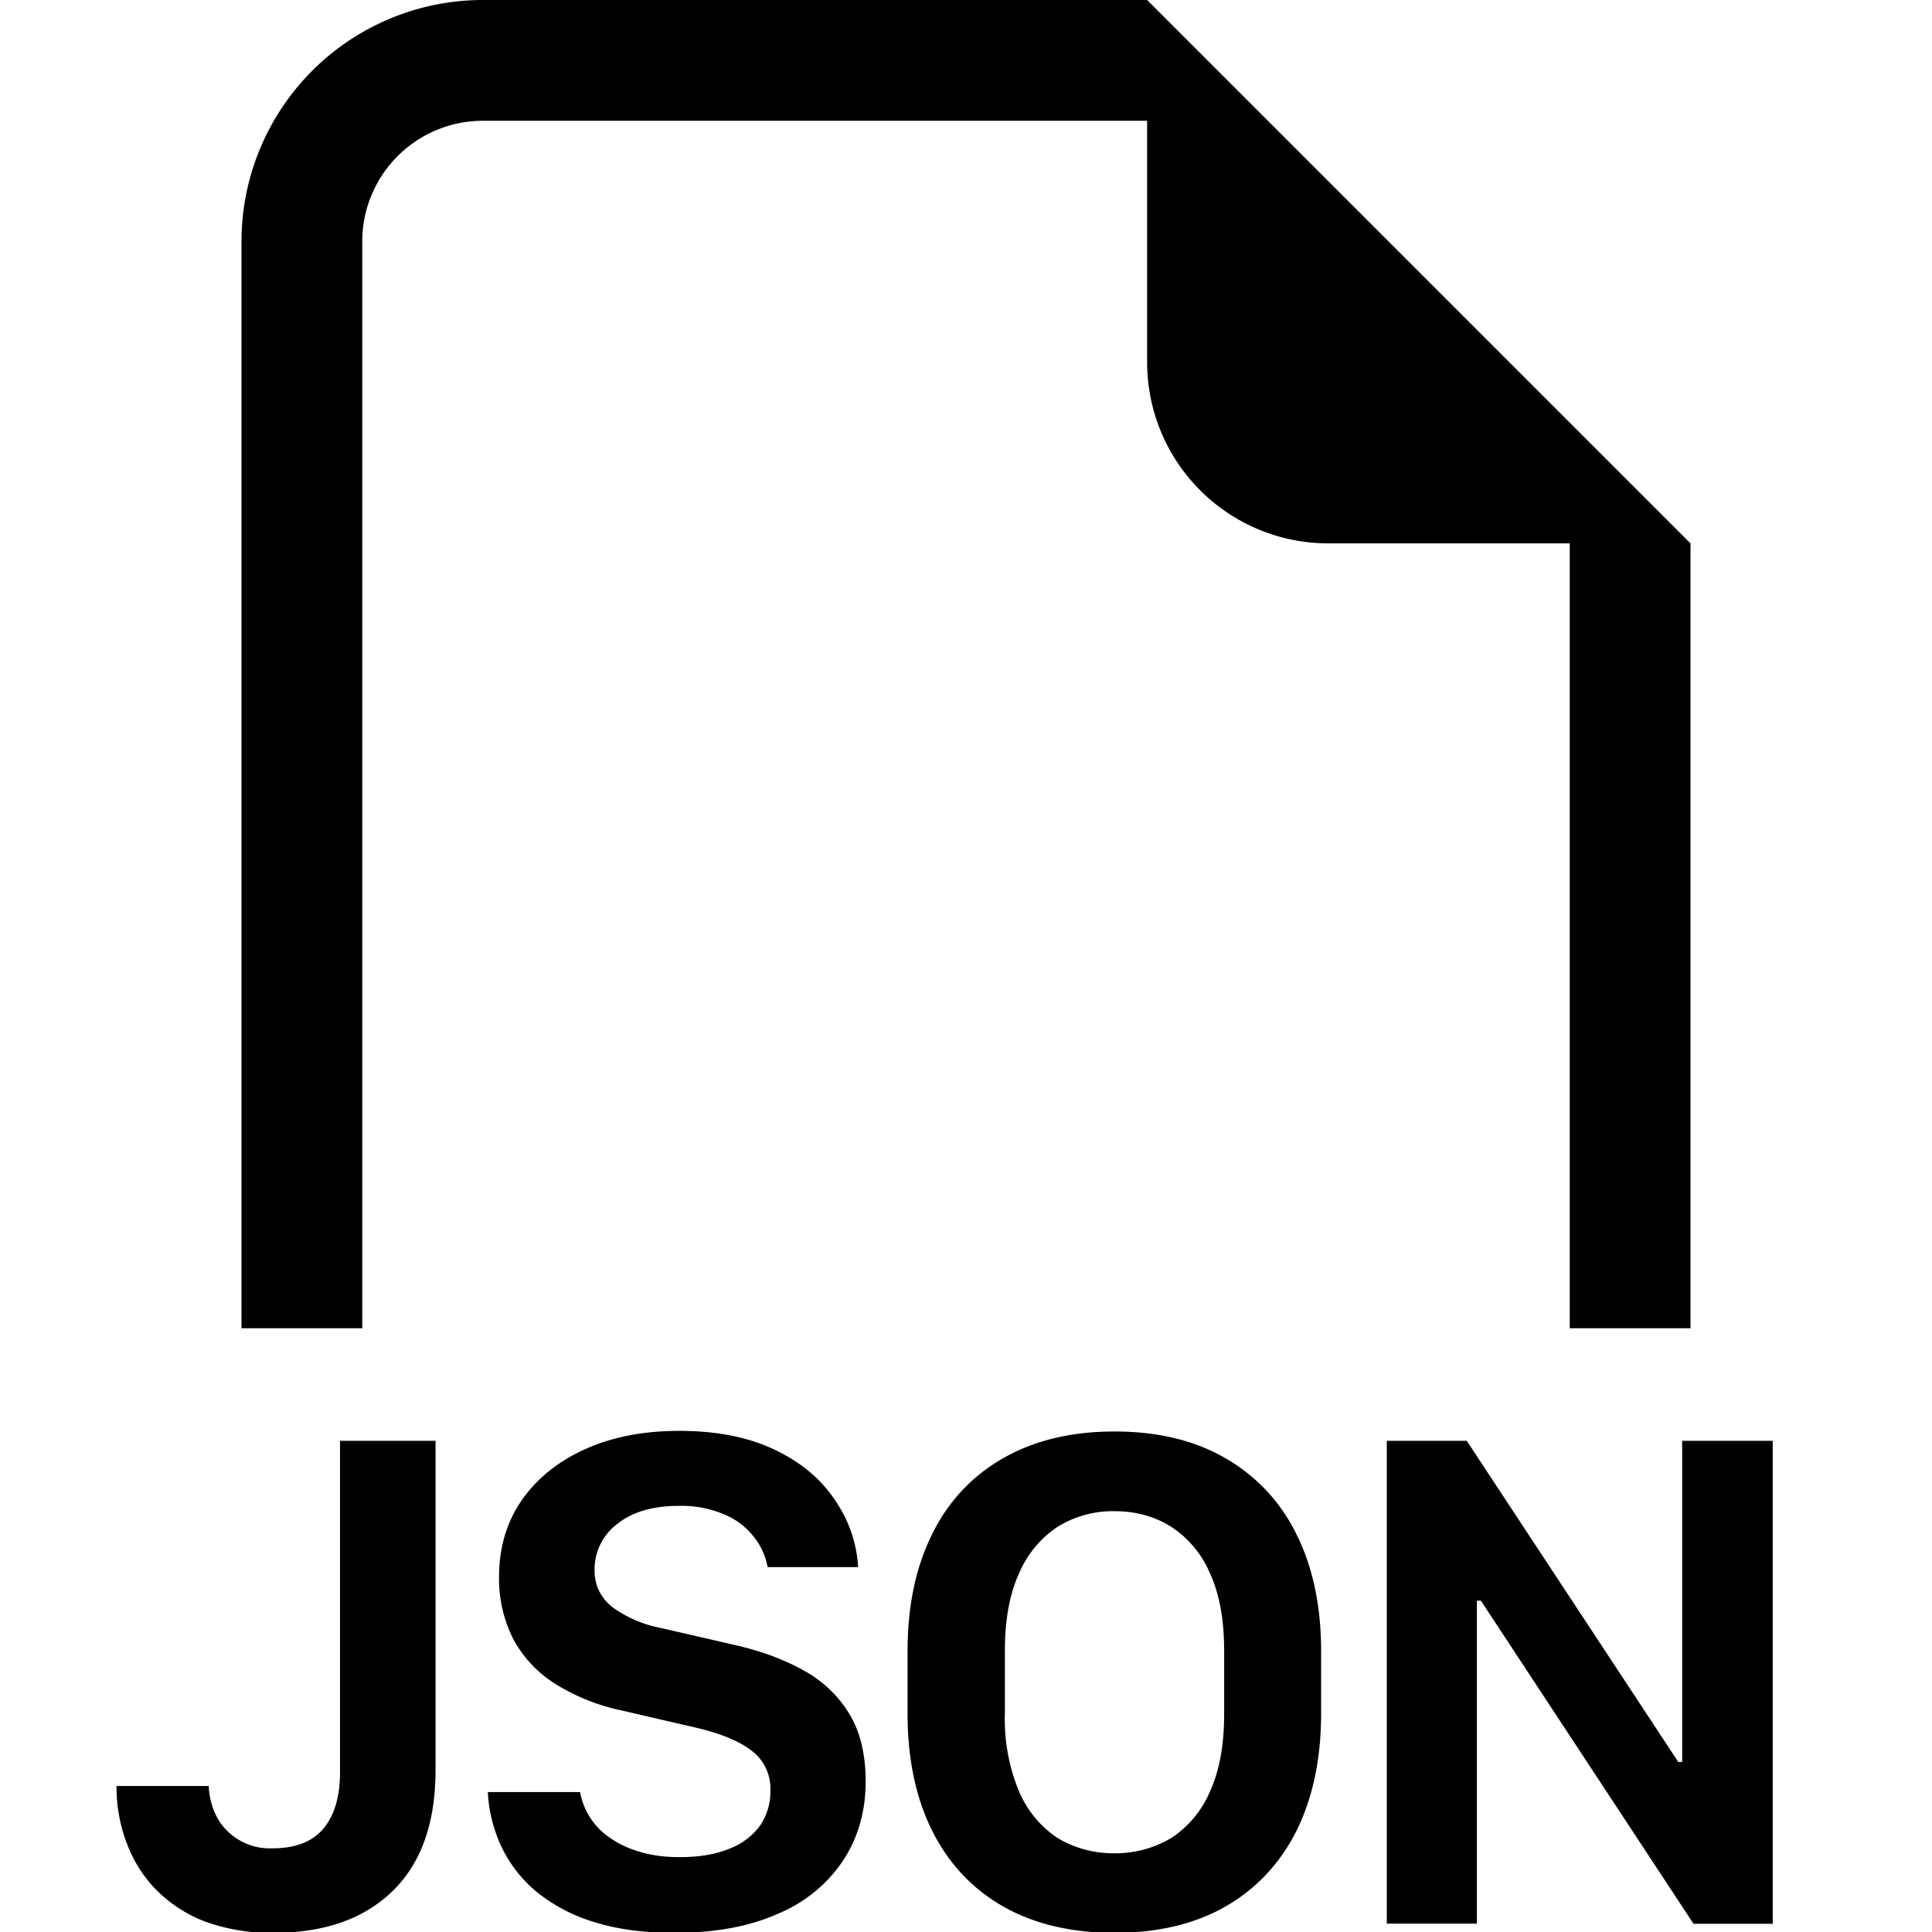 <svg xmlns="http://www.w3.org/2000/svg" fill="#000000" class="bi bi-filetype-json" viewBox="0 0 1024 1024" id="Filetype-Json--Streamline-Bootstrap.svg" height="1024" width="1024"><desc>Filetype Json Streamline Icon: https://streamlinehq.com</desc><path fill-rule="evenodd" d="M896 288V704h-64V288h-128A96 96 0 0 1 608 192V64H256a64 64 0 0 0 -64 64v576H128V128a128 128 0 0 1 128 -128h352zM265.664 978.56a76.8 76.8 0 0 1 -7.104 -28.736h48.896a37.12 37.12 0 0 0 16.32 24.576q6.72 4.672 16 7.296 9.088 2.624 20.416 2.624 15.68 0 26.432 -4.48a35.84 35.84 0 0 0 16.32 -12.352 32 32 0 0 0 5.376 -18.56 24.96 24.96 0 0 0 -9.728 -20.864q-9.728 -7.68 -29.632 -12.352l-39.552 -9.152a108.8 108.8 0 0 1 -34.496 -13.696 64 64 0 0 1 -22.528 -23.488 70.4 70.4 0 0 1 -7.872 -33.536q0 -23.424 12.16 -40.896 12.288 -17.408 33.792 -27.008 21.568 -9.6 49.728 -9.536 29.184 0 49.856 9.728 20.864 9.792 32 26.24 11.52 16.32 12.8 36.224h-48a35.84 35.84 0 0 0 -7.68 -16.512 38.4 38.4 0 0 0 -15.744 -11.584 57.6 57.6 0 0 0 -23.68 -4.352q-20.736 0 -32.768 9.728a30.08 30.08 0 0 0 -11.84 24.576q0 11.52 9.216 19.2a64 64 0 0 0 25.856 11.2l39.744 9.152q20.864 4.8 36.224 13.504a64 64 0 0 1 24 22.912q8.64 14.208 8.64 35.84 0 23.68 -12.032 41.984a76.8 76.8 0 0 1 -34.496 28.096q-22.464 10.112 -54.912 10.112 -24.384 0 -42.56 -5.76a89.6 89.6 0 0 1 -30.592 -16.128 70.4 70.4 0 0 1 -18.56 -24m-198.656 -2.112a83.2 83.2 0 0 1 -5.248 -29.824h48.896a38.4 38.4 0 0 0 4.736 17.28 32 32 0 0 0 29.056 15.744q18.24 0 27.008 -10.496 8.768 -10.56 8.768 -29.824v-175.68h50.624v174.4q0 42.24 -22.848 64.32 -22.72 22.08 -63.04 22.08a102.4 102.4 0 0 1 -36.352 -6.016 73.6 73.6 0 0 1 -26.048 -17.024 70.4 70.4 0 0 1 -15.552 -24.96m581.824 -101.44v33.408q0 24.576 -7.488 41.024a55.04 55.04 0 0 1 -20.608 24.768 57.6 57.6 0 0 1 -30.08 8.064 57.6 57.6 0 0 1 -30.08 -8.064 55.68 55.68 0 0 1 -20.48 -24.768 99.2 99.2 0 0 1 -7.488 -41.024v-33.408q0 -24.704 7.488 -41.024a55.68 55.68 0 0 1 20.48 -24.768 55.68 55.68 0 0 1 30.08 -8.256q16.96 0 30.08 8.256a55.04 55.04 0 0 1 20.608 24.768q7.488 16.32 7.488 41.024m51.392 33.216v-32.832q0 -36.16 -13.12 -62.272a93.44 93.44 0 0 0 -37.76 -40.32q-24.32 -14.08 -58.624 -14.08 -34.176 0 -58.88 14.08a92.16 92.16 0 0 0 -37.696 40.192q-13.12 26.048 -13.12 62.4v32.832q0 35.968 13.12 62.272 13.12 26.048 37.696 40.064 24.704 13.888 58.88 13.888 34.304 0 58.688 -13.888 24.576 -14.08 37.696 -40.064 13.056 -26.24 13.12 -62.272m82.56 -59.84v171.2h-47.744v-255.936h42.368l112.128 170.24h2.048v-170.24h48v256h-41.984l-112.704 -171.264z" stroke-width="1"></path></svg>